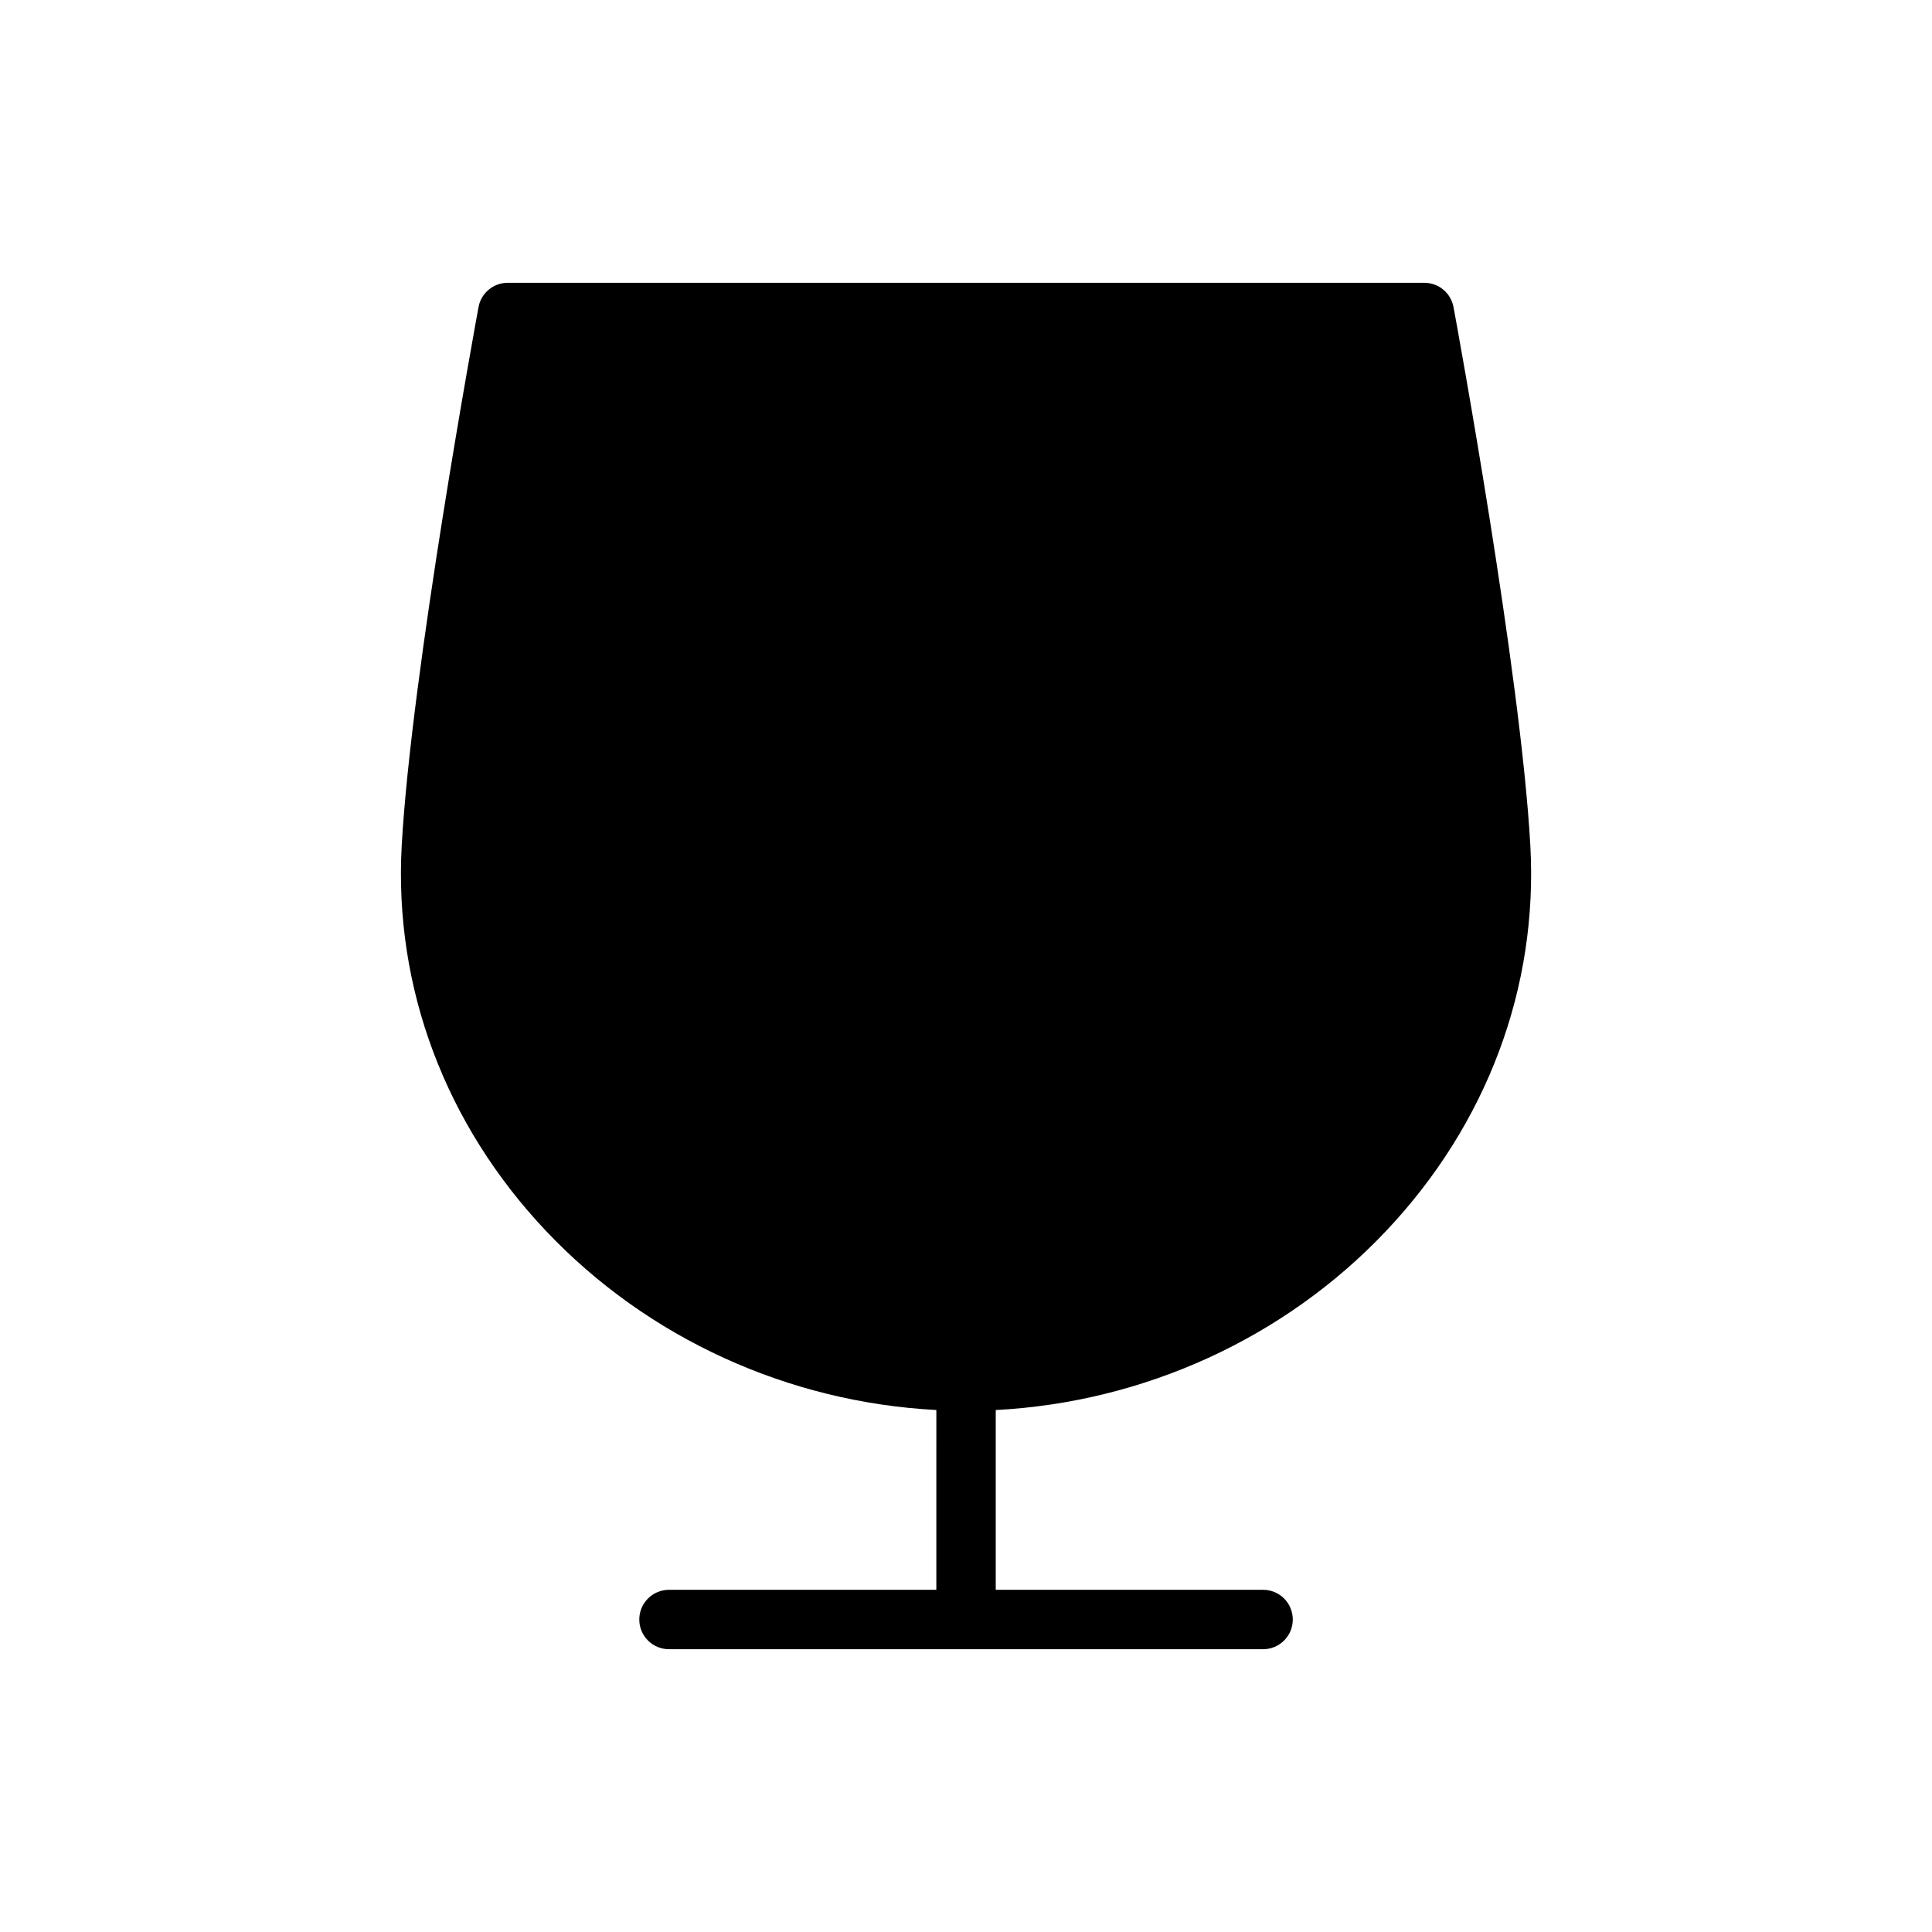 <?xml version="1.0" encoding="UTF-8"?>
<!-- Uploaded to: ICON Repo, www.svgrepo.com, Generator: ICON Repo Mixer Tools -->
<svg fill="#000000" width="800px" height="800px" version="1.1" viewBox="144 144 512 512" xmlns="http://www.w3.org/2000/svg">
 <path d="m511.29 470.26c26.758-28.293 40.352-64.574 38.266-102.18-2.519-45.738-19.625-138.75-20.355-142.69-0.695-3.742-3.945-6.449-7.738-6.449h-242.91c-3.793 0-7.055 2.707-7.738 6.438-0.723 3.938-17.82 96.961-20.355 142.69-2.086 37.605 11.508 73.895 38.273 102.18 26.945 28.48 64.289 45.383 103.41 47.414l-0.004 47.652h-70.848c-4.344 0-7.871 3.519-7.871 7.871 0 4.352 3.527 7.871 7.871 7.871h157.44c4.352 0 7.871-3.519 7.871-7.871 0-4.352-3.519-7.871-7.871-7.871h-70.848v-47.641c39.125-2.043 76.461-18.934 103.41-47.414z"/>
</svg>